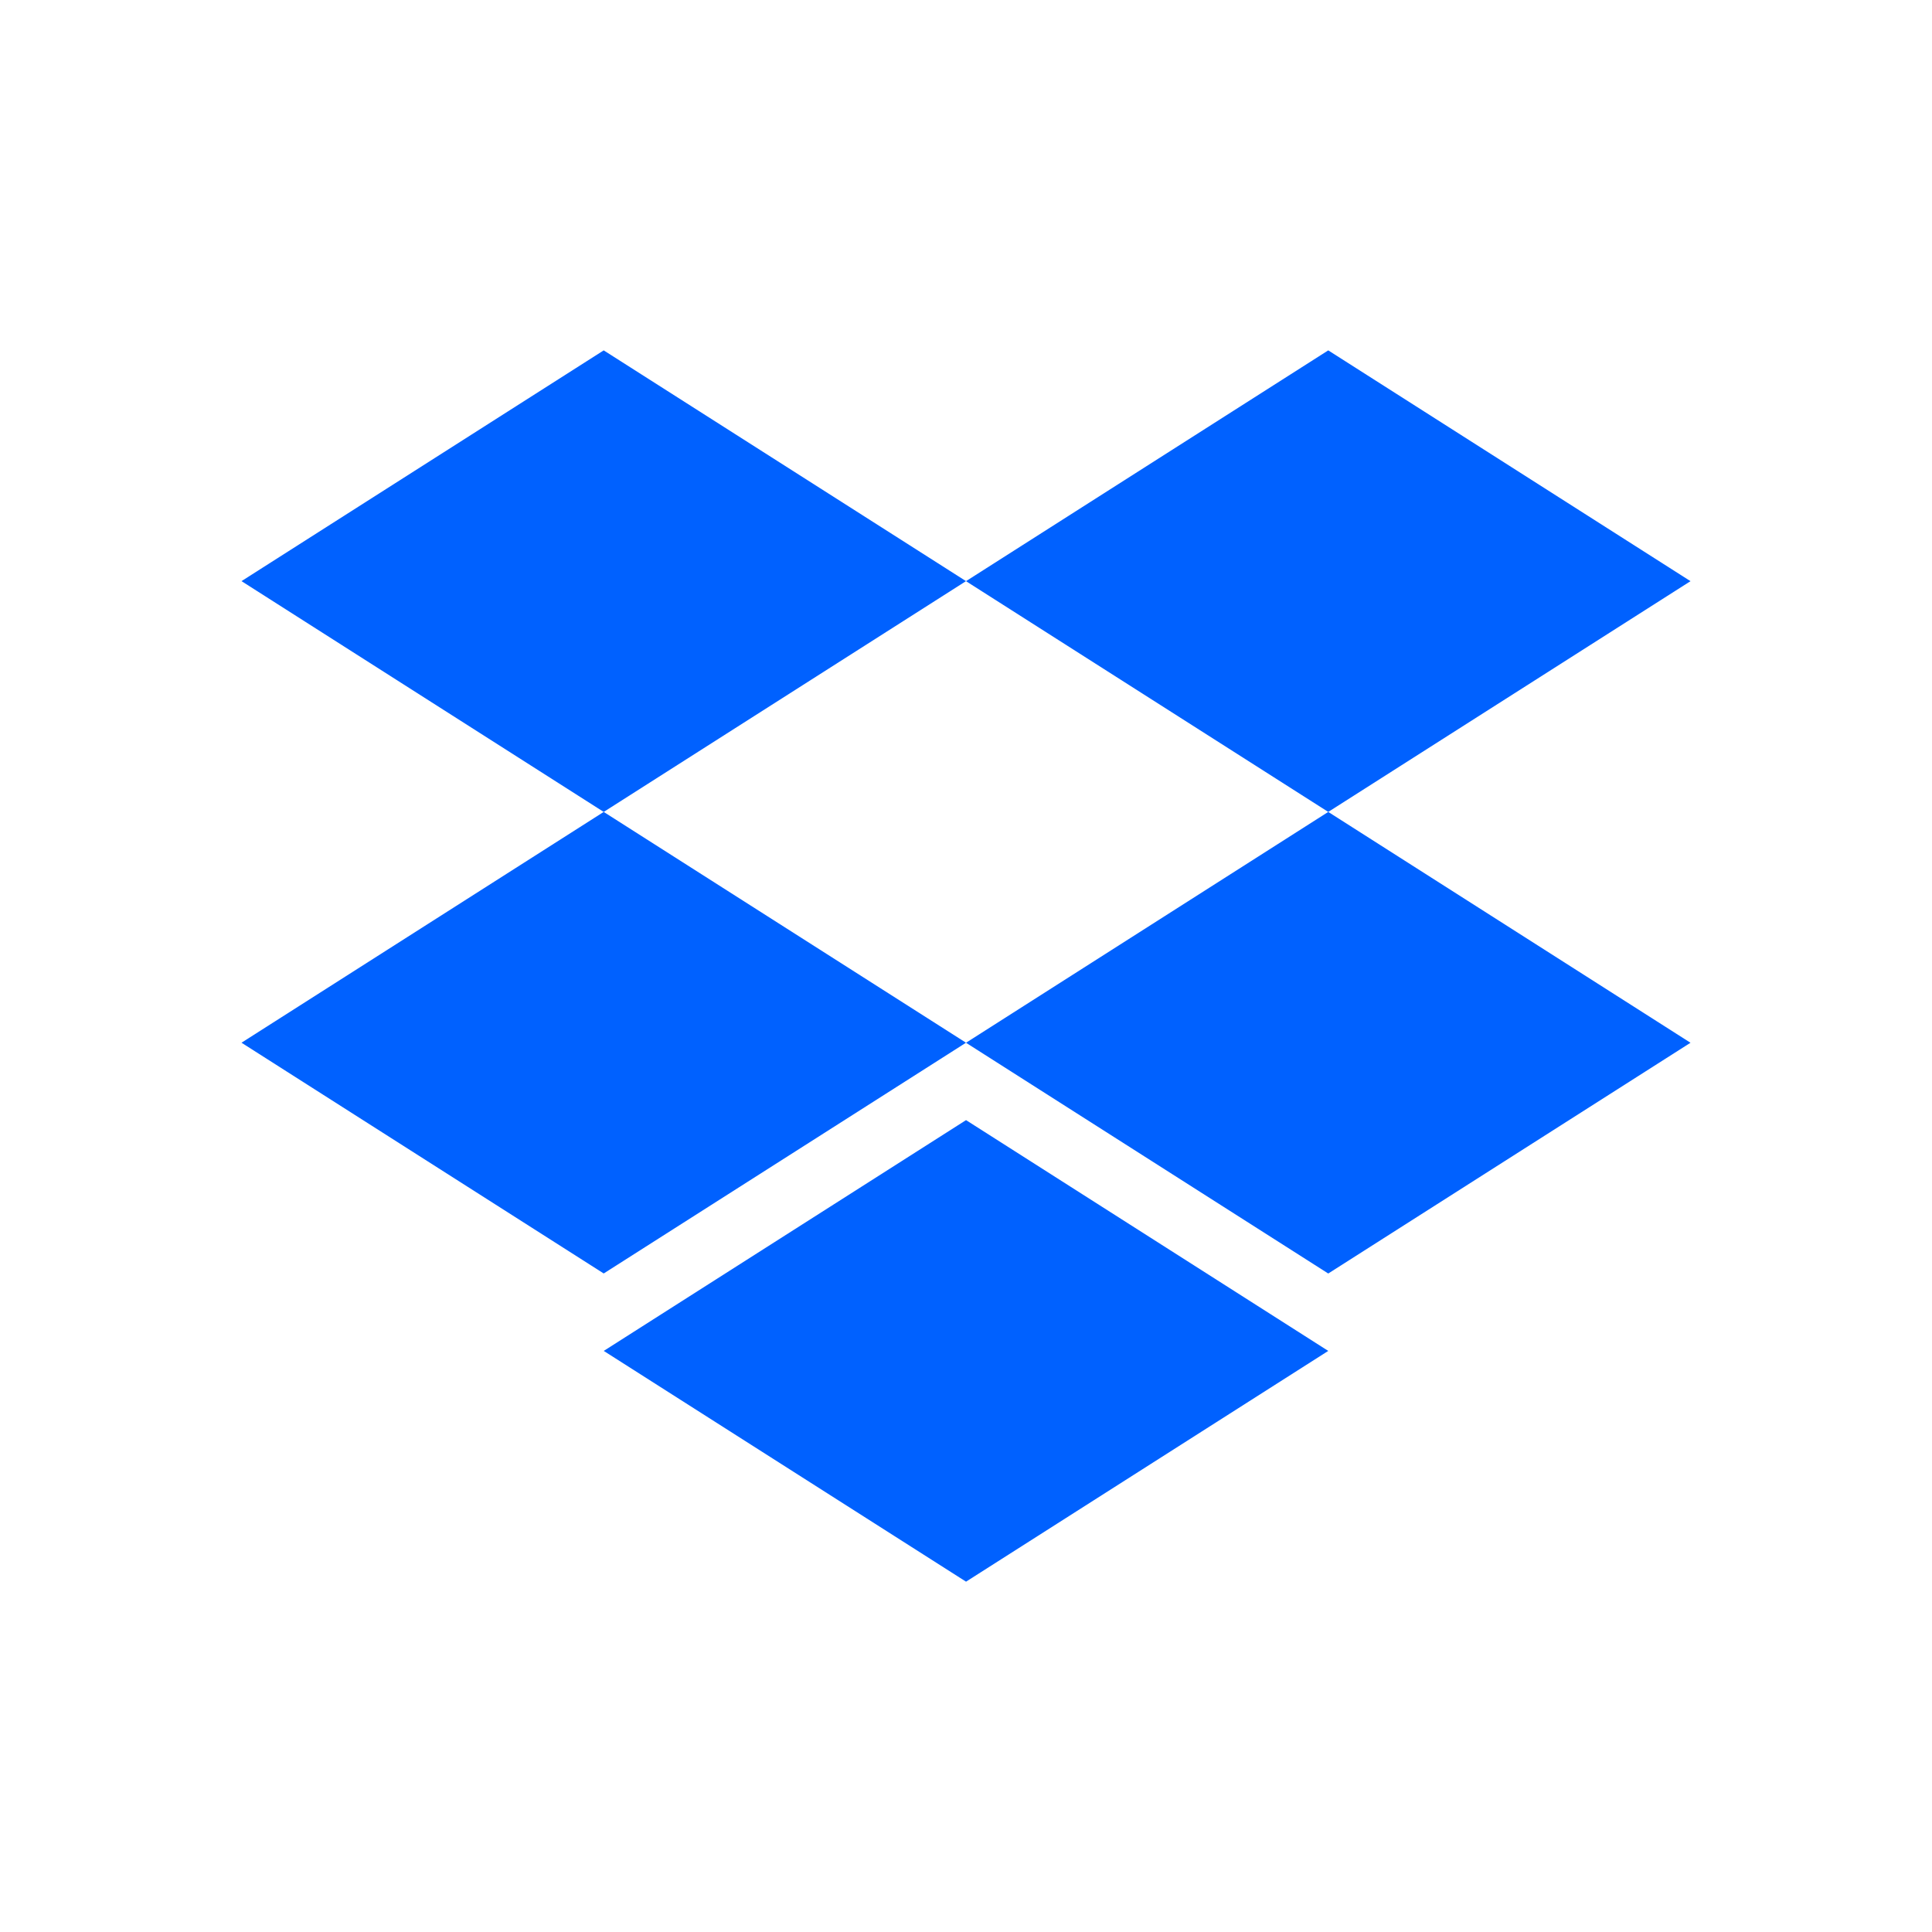 <svg width="48" height="48" viewBox="0 0 48 48" fill="none" xmlns="http://www.w3.org/2000/svg">
<path d="M14.999 8.705L6 14.438L14.999 20.172L24 14.438L14.999 8.705Z" fill="#0061FF"/>
<path d="M33 8.705L24 14.439L33 20.172L42 14.439L33 8.705Z" fill="#0061FF"/>
<path d="M14.999 31.639L6 25.906L14.999 20.172L24 25.906L14.999 31.639Z" fill="#0061FF"/>
<path d="M33 20.172L24 25.907L33 31.64L42 25.907L33 20.172Z" fill="#0061FF"/>
<path d="M24.001 39.296L15 33.563L24.001 27.829L33 33.563L24.001 39.296Z" fill="#0061FF"/>
</svg>
